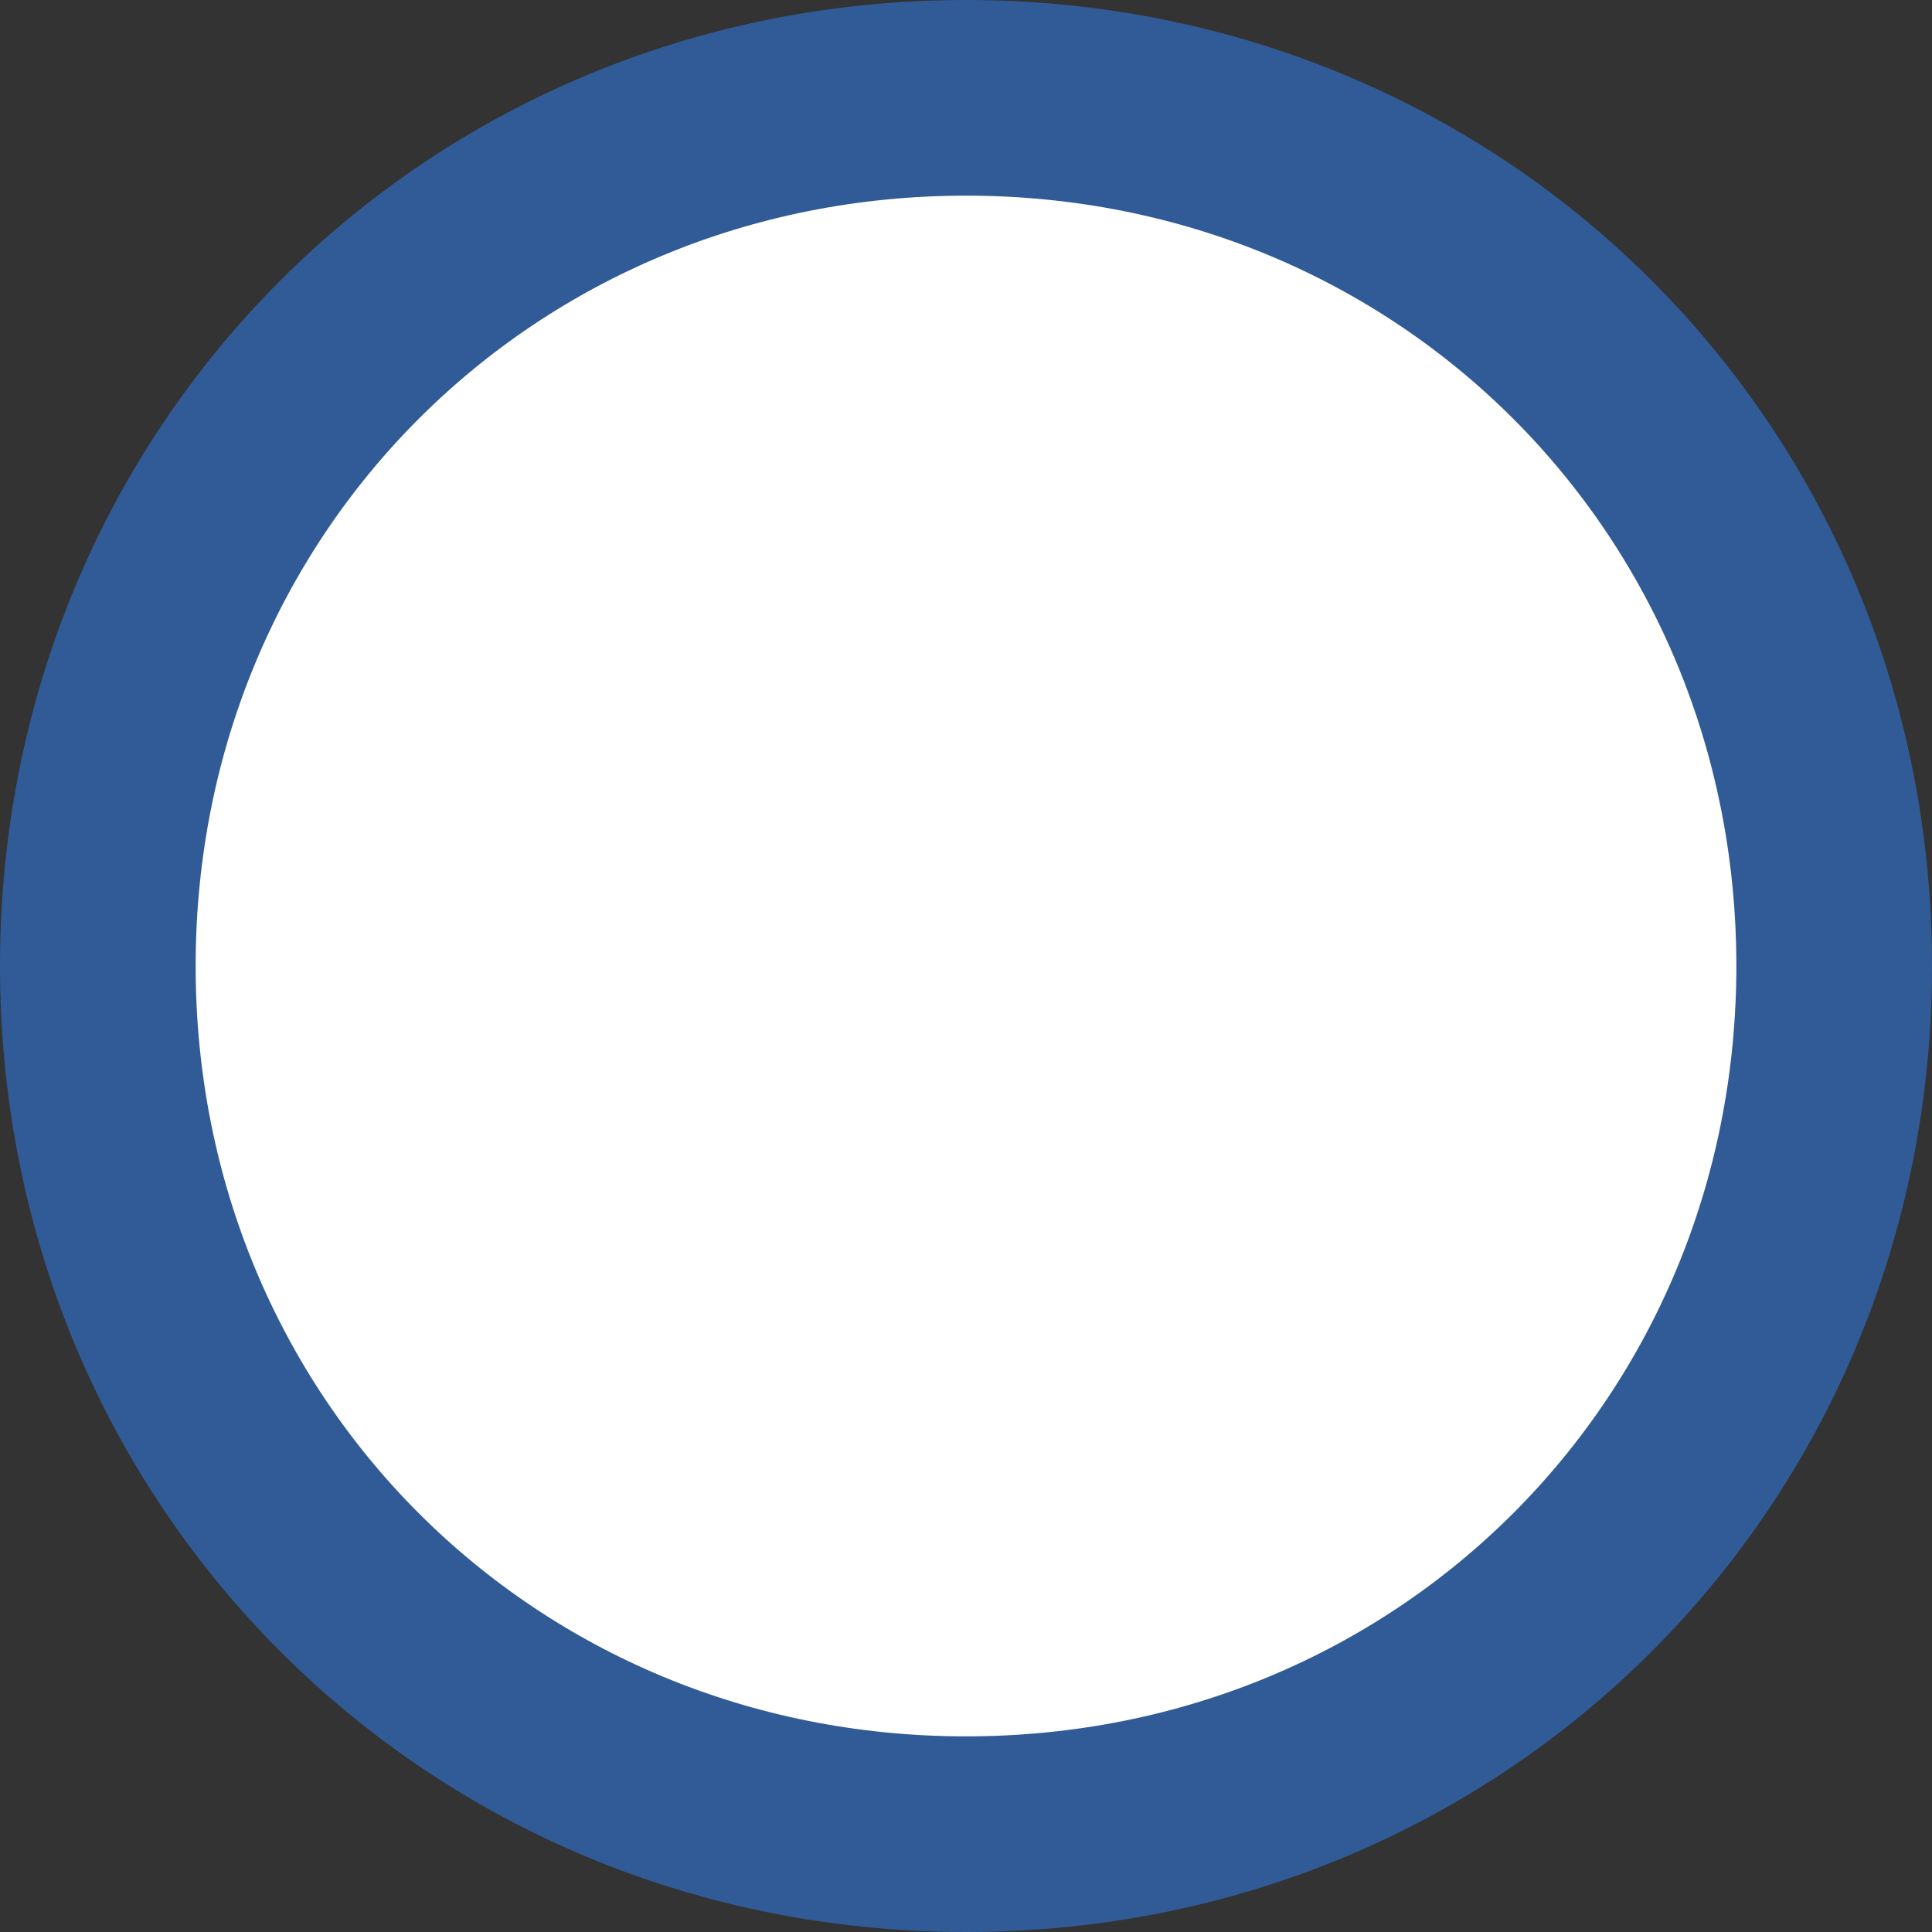 ﻿<?xml version="1.0" encoding="utf-8"?>
<svg version="1.1" xmlns:xlink="http://www.w3.org/1999/xlink" width="79px" height="79px" xmlns="http://www.w3.org/2000/svg">
  <rect width="100%" height="100%" fill="#333333" stroke="none"/>
  <g transform="matrix(1 0 0 1 -982 -678 )">
    <path d="M 1021.5 685  C 1039.7 685  1054 699.3  1054 717.5  C 1054 735.7  1039.7 750  1021.5 750  C 1003.3 750  989 735.7  989 717.5  C 989 699.3  1003.3 685  1021.5 685  Z " fill-rule="nonzero" fill="#ffffff" stroke="none" />
    <path d="M 1021.5 682  C 1041.38 682  1057 697.62  1057 717.5  C 1057 737.38  1041.38 753  1021.5 753  C 1001.62 753  986 737.38  986 717.5  C 986 697.62  1001.62 682  1021.5 682  Z " stroke-width="8" stroke="#305b97" fill="none" />
  </g>
</svg>